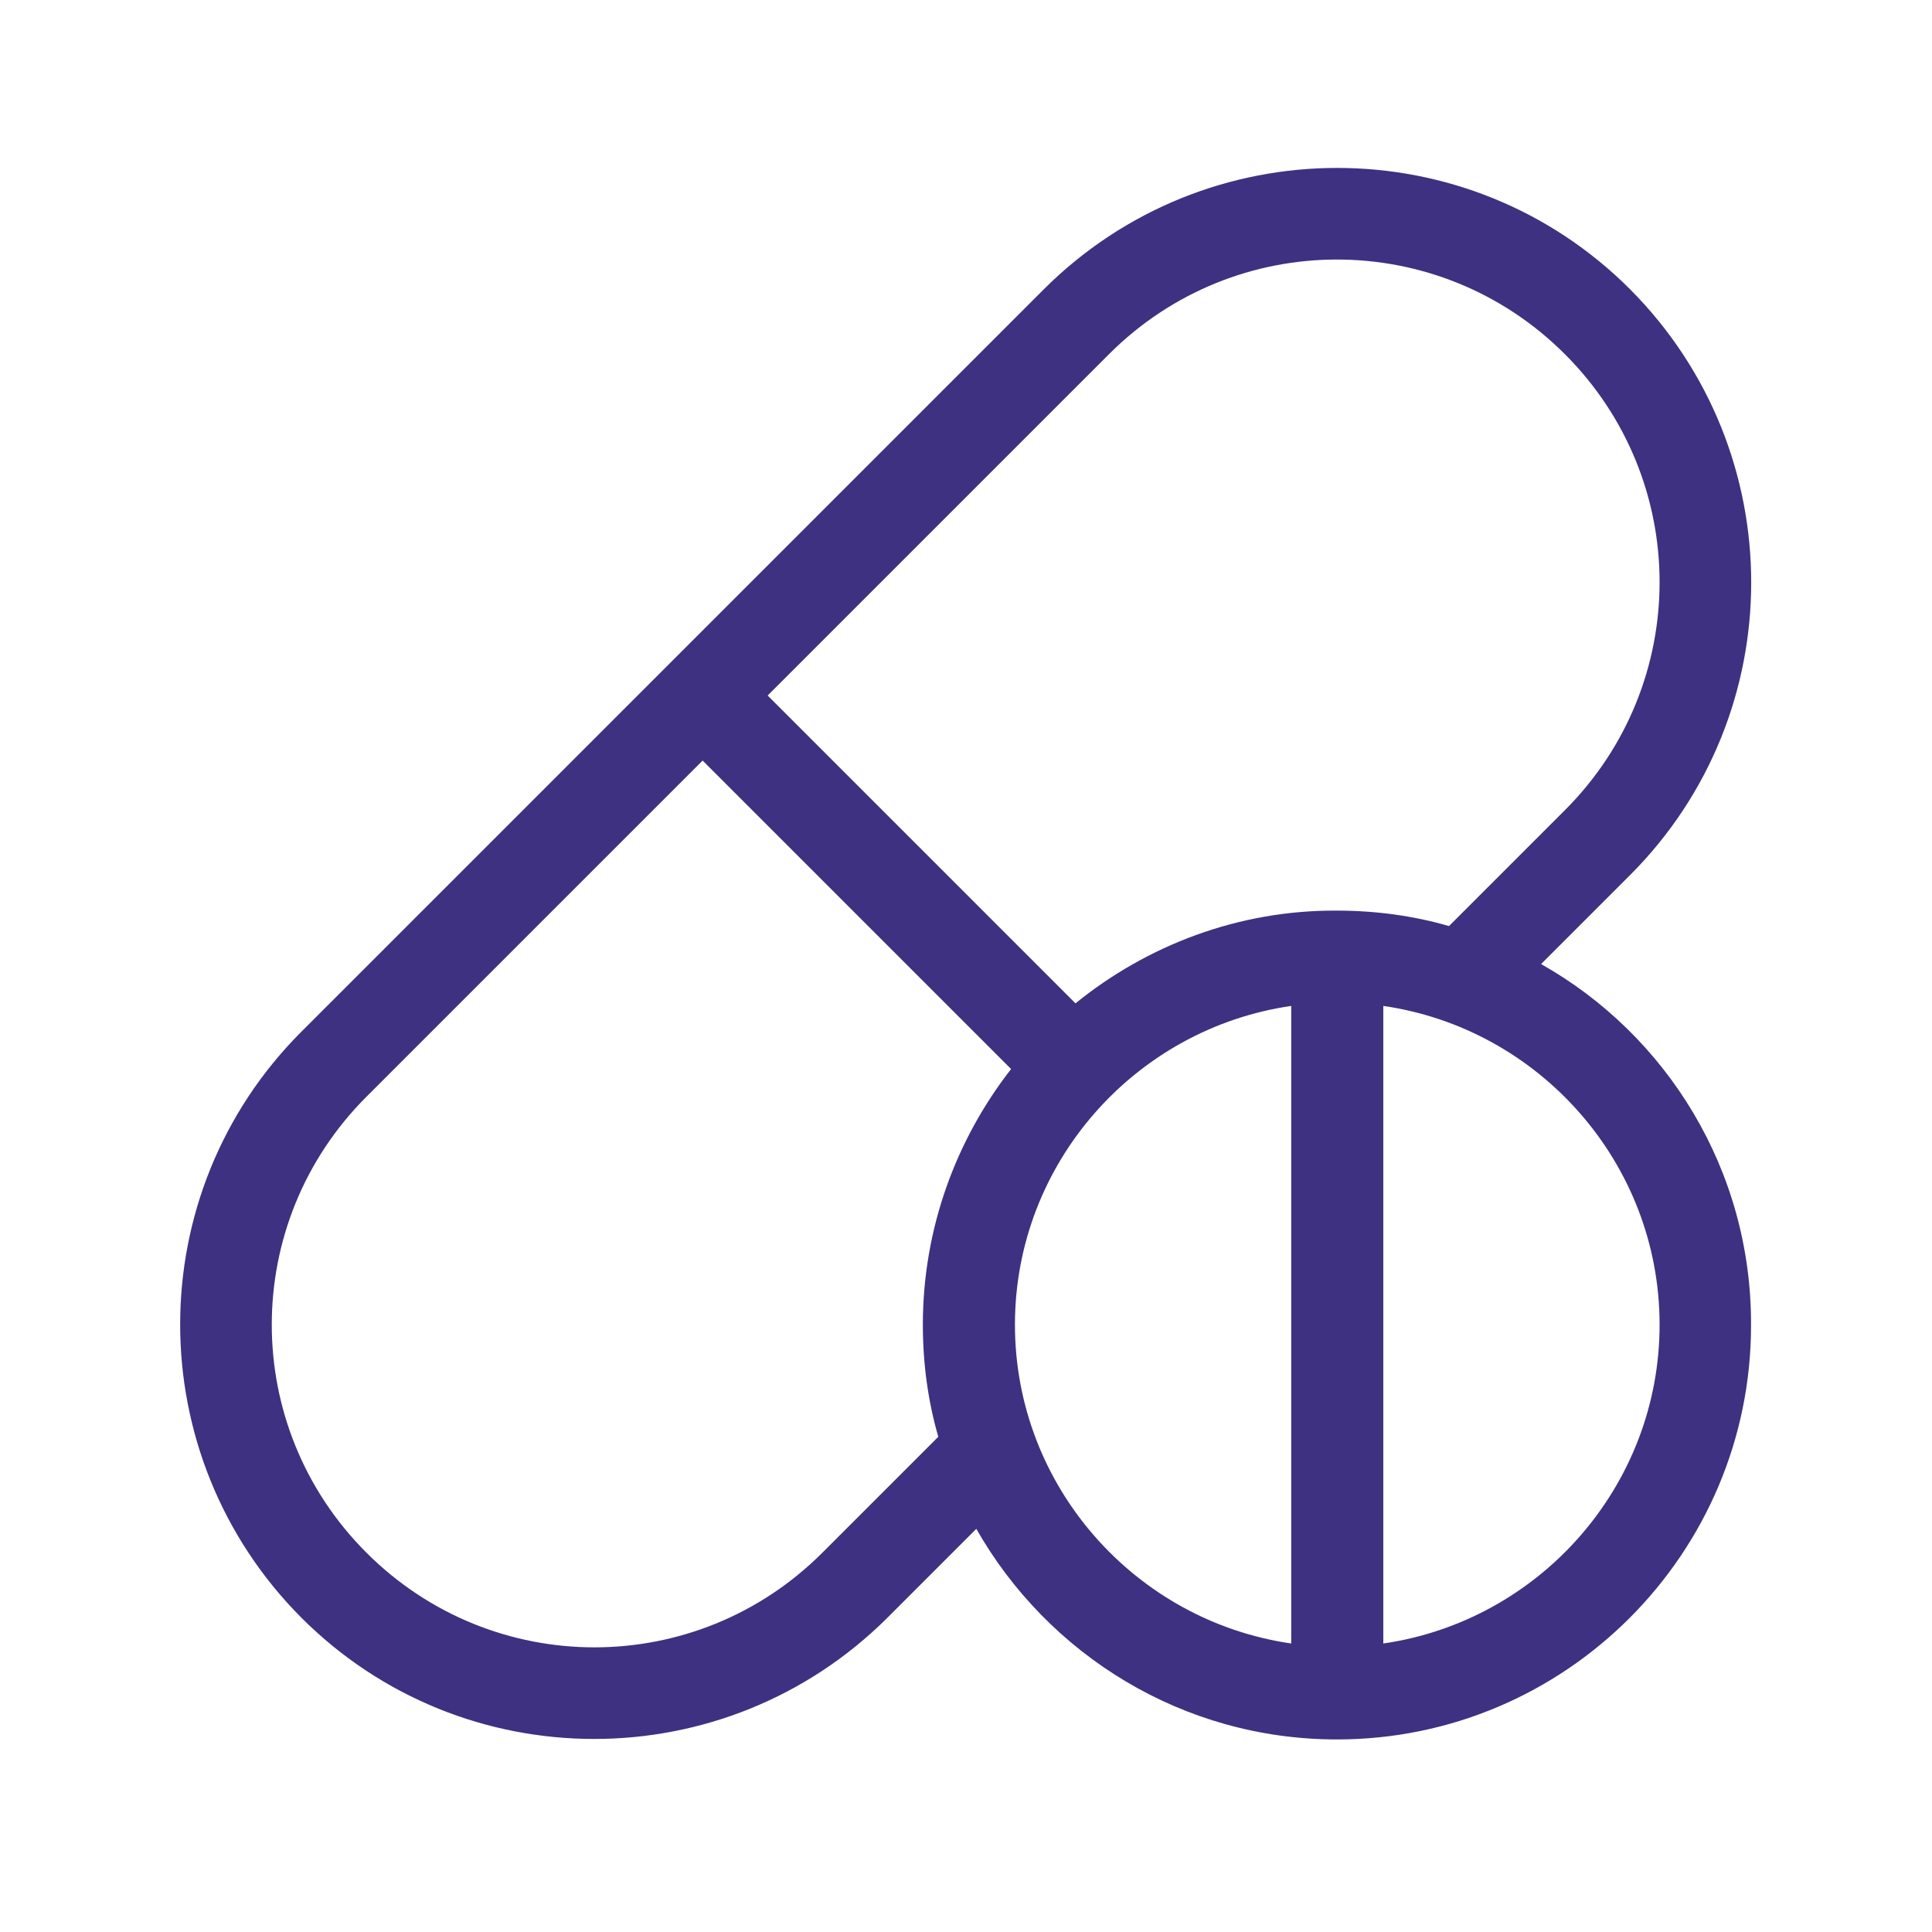 <?xml version="1.0" encoding="utf-8"?>
<!-- Generator: Adobe Illustrator 23.0.3, SVG Export Plug-In . SVG Version: 6.00 Build 0)  -->
<svg version="1.1" id="Layer_1" xmlns="http://www.w3.org/2000/svg" xmlns:xlink="http://www.w3.org/1999/xlink" x="0px" y="0px"
	viewBox="0 0 300 300" style="enable-background:new 0 0 300 300;" xml:space="preserve">
	<style type="text/css">
		.st0{fill:#3e3181;}
	</style>
	<g>
		<g>
			<path class="st0" d="M239.3,149.7l13.8-13.8c25.1-25.1,25.1-65.8,0-91c-25.1-25.1-65.8-25.1-91,0
				c-5.4,5.4-110.4,110.4-115.3,115.3c-25.1,25.1-25.1,65.8,0,91c25.1,25.1,65.8,25.1,91,0l13.8-13.8c11.1,19.5,32,32.7,56,32.7
				c35.5,0,64.3-28.9,64.3-64.3C272,181.7,258.8,160.7,239.3,149.7z M143.3,205.7c0,6,0.8,11.9,2.4,17.4l-18,18
				c-19.6,19.6-51.2,19.6-70.8,0c-19.6-19.6-19.6-51.2,0-70.8l52.2-52.2L157,166C148.5,176.9,143.3,190.7,143.3,205.7z M200.5,255.2
				c-24.2-3.5-42.9-24.4-42.9-49.5s18.7-46,42.9-49.5V255.2z M167,155.8L119.2,108l53-53c19.6-19.6,51.2-19.6,70.8,0
				c19.6,19.6,19.6,51.2,0,70.8l-18,18c-5.5-1.6-11.4-2.4-17.4-2.4C192.3,141.3,178.1,146.8,167,155.8z M214.8,255.2v-99
				c24.2,3.5,42.9,24.4,42.9,49.5C257.7,230.8,239,251.7,214.8,255.2z"/>
			</g>
		</g>
	</svg>
